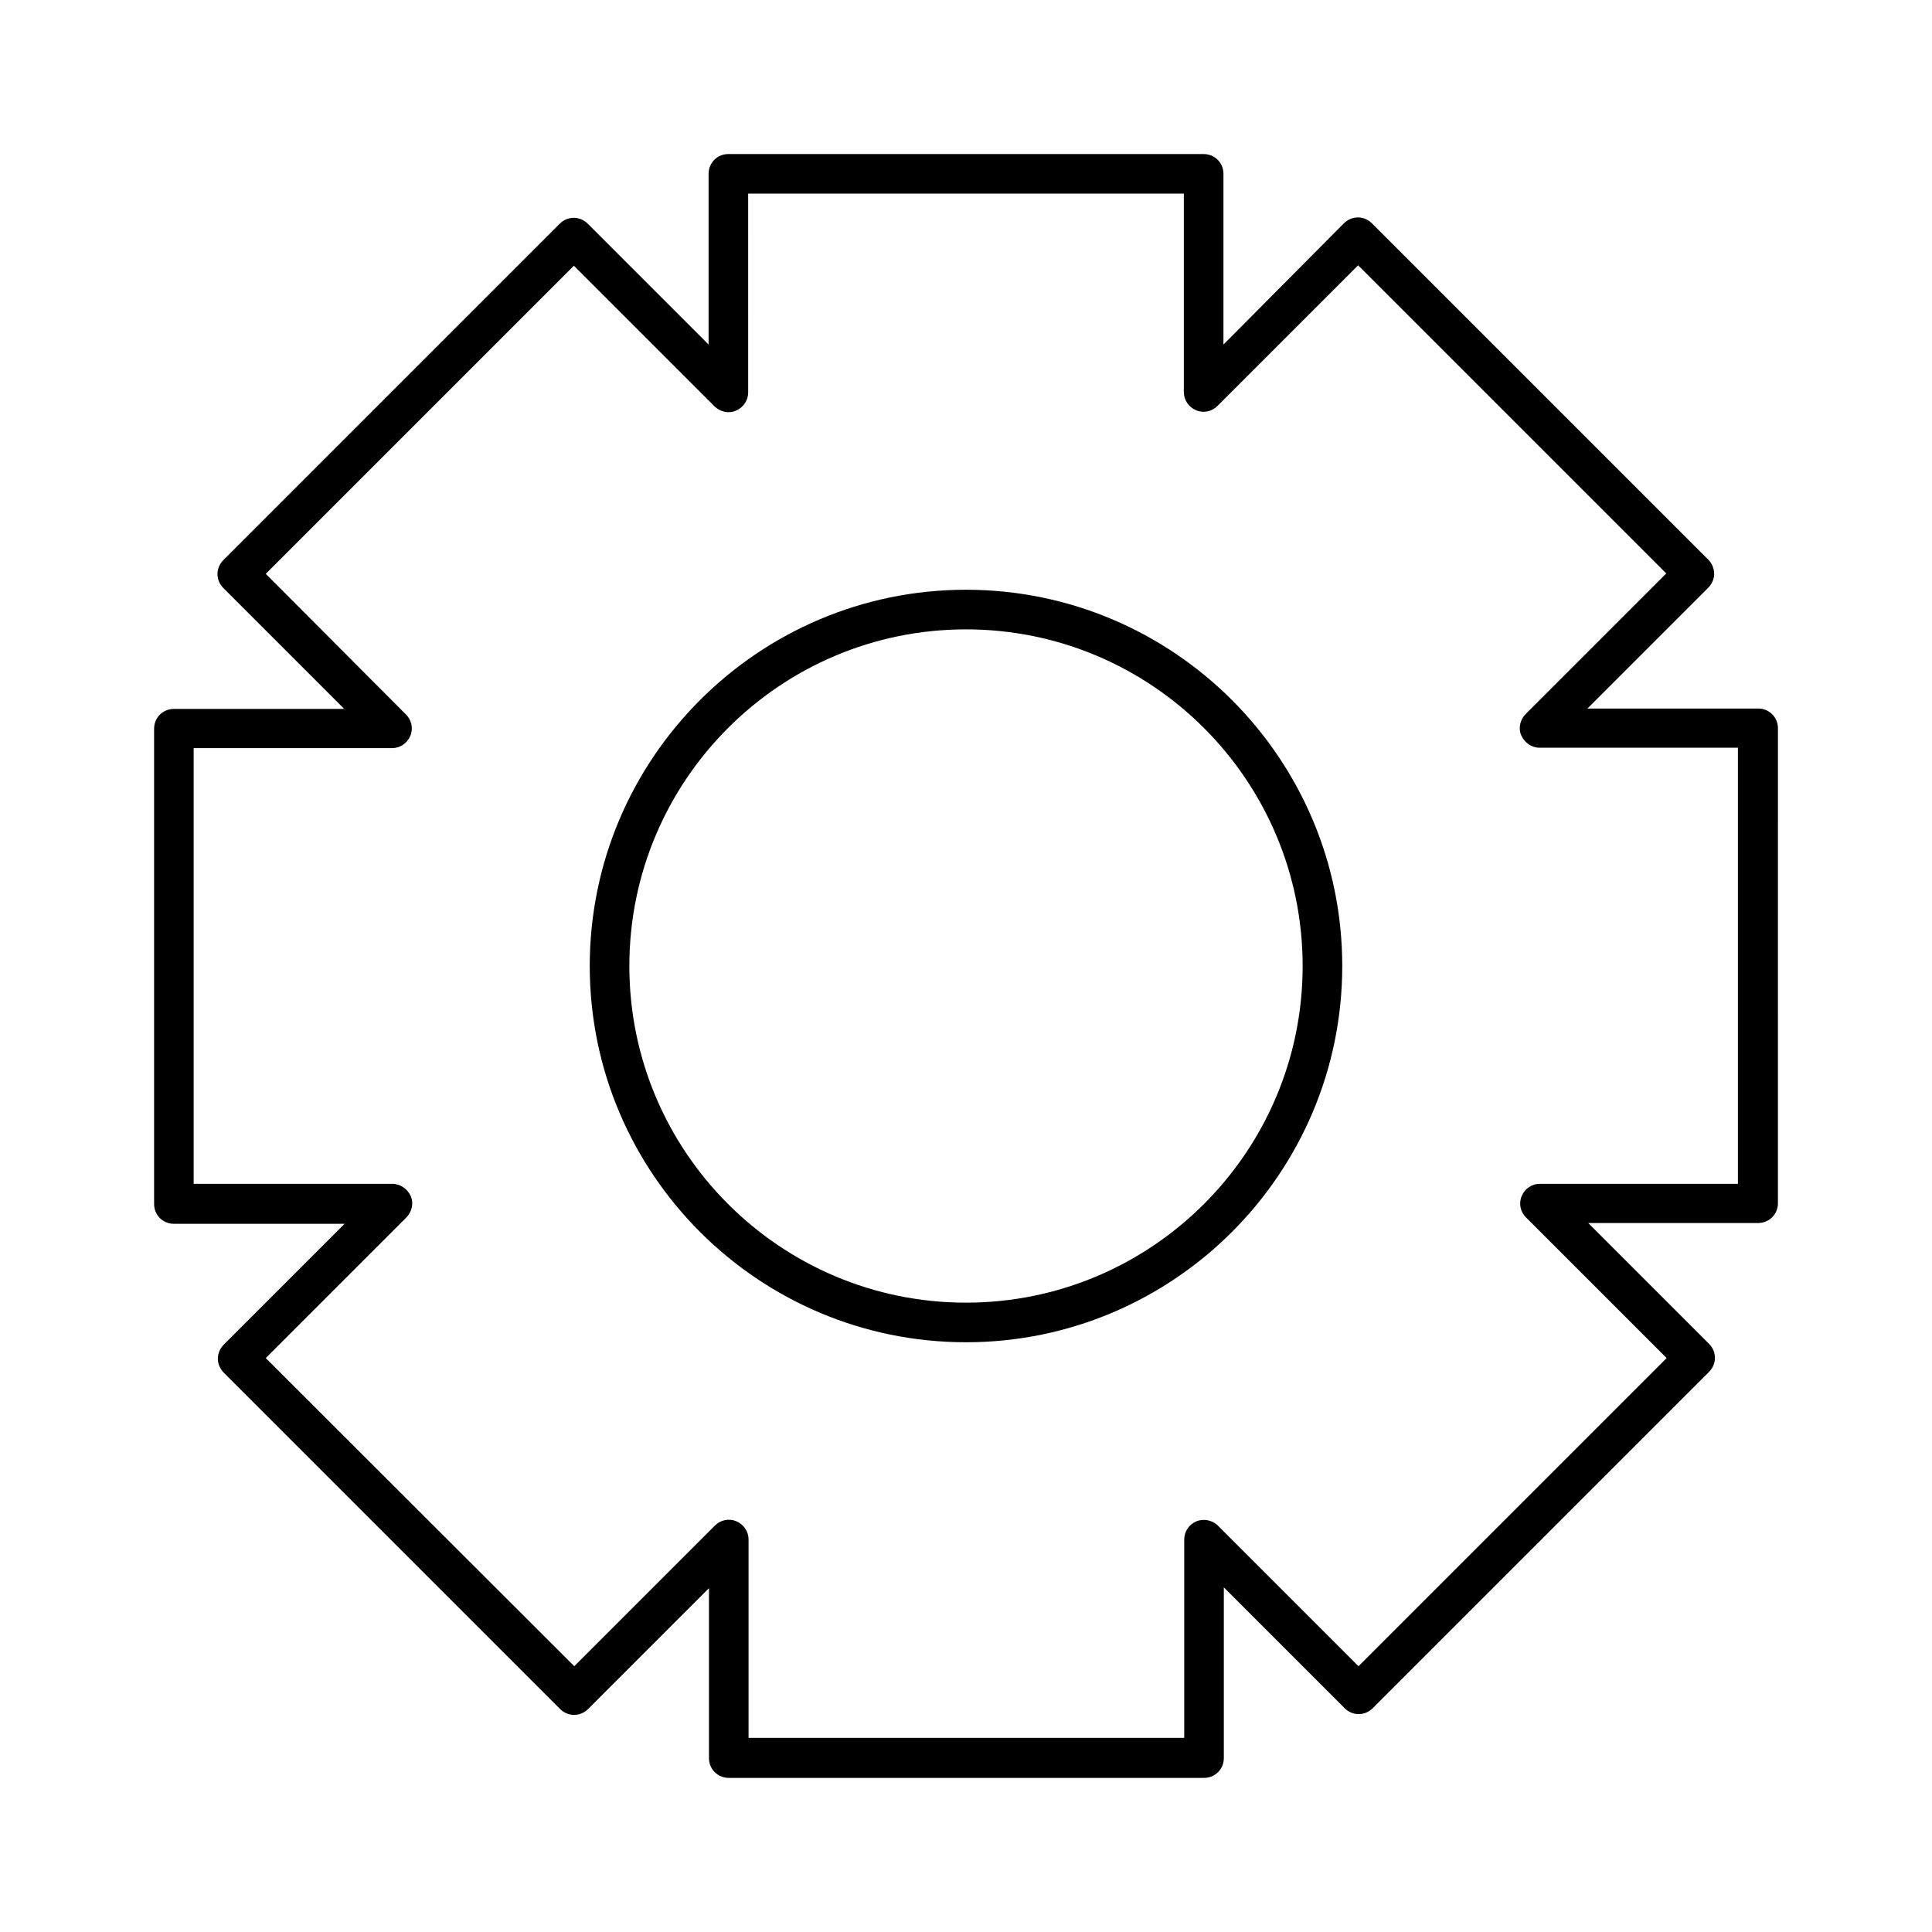 <?xml version="1.0" encoding="UTF-8"?>
<!-- Uploaded to: ICON Repo, www.iconrepo.com, Generator: ICON Repo Mixer Tools -->
<svg fill="#000000" width="800px" height="800px" version="1.1" viewBox="144 144 512 512" xmlns="http://www.w3.org/2000/svg">
 <g>
  <path d="m609.92 331.77h-45.238l32.012-32.012c2.098-2.098 2.098-5.352 0-7.453l-89.109-89.109c-2.098-2.098-5.352-2.098-7.453 0l-31.906 32.117v-45.238c0-2.938-2.309-5.246-5.246-5.246l-125.95-0.004c-2.938 0-5.246 2.309-5.246 5.246v45.238l-32.012-32.012c-2.098-2.098-5.352-2.098-7.453 0l-89.109 89.109c-2.098 2.098-2.098 5.352 0 7.453l32.012 32.012-45.137 0.004c-2.938 0-5.246 2.309-5.246 5.246v125.95c0 2.938 2.309 5.246 5.246 5.246h45.238l-32.012 32.012c-2.098 2.098-2.098 5.352 0 7.453l89.109 89.109c2.098 2.098 5.352 2.098 7.453 0l32.012-32.012v45.031c0 2.938 2.309 5.246 5.246 5.246h125.95c2.938 0 5.246-2.309 5.246-5.246v-45.238l32.012 32.012c2.098 2.098 5.352 2.098 7.453 0l89.109-89.109c2.098-2.098 2.098-5.352 0-7.453l-32.012-32.012h45.031c2.938 0 5.246-2.309 5.246-5.246l0.004-125.85c0-2.941-2.309-5.25-5.25-5.25zm-5.246 125.95h-52.586c-2.098 0-3.988 1.258-4.828 3.254-0.84 1.996-0.316 4.199 1.156 5.668l37.262 37.262-81.66 81.66-37.262-37.262c-1.469-1.469-3.777-1.891-5.668-1.156-1.996 0.84-3.254 2.731-3.254 4.828v52.586h-115.46v-52.586c0-2.098-1.258-3.988-3.254-4.828s-4.199-0.316-5.668 1.156l-37.262 37.262-81.762-81.66 37.262-37.262c1.469-1.469 1.996-3.777 1.156-5.668-0.844-1.891-2.734-3.254-4.938-3.254h-52.586v-115.46h52.586c2.098 0 3.988-1.258 4.828-3.254 0.84-1.996 0.316-4.199-1.156-5.668l-37.152-37.262 81.66-81.66 37.262 37.262c1.469 1.469 3.777 1.996 5.668 1.156 1.996-0.84 3.254-2.731 3.254-4.828l-0.004-52.691h115.46v52.586c0 2.098 1.258 3.988 3.254 4.828 1.996 0.84 4.199 0.316 5.668-1.156l37.262-37.262 81.66 81.66-37.262 37.262c-1.469 1.469-1.996 3.777-1.156 5.668s2.731 3.254 4.828 3.254h52.586v115.56z"/>
  <path d="m400 300.29c-55 0-99.711 44.715-99.711 99.711 0 55 44.715 99.711 99.711 99.711 55 0 99.711-44.715 99.711-99.711s-44.715-99.711-99.711-99.711zm0 188.93c-49.227 0-89.215-39.988-89.215-89.215s39.988-89.215 89.215-89.215 89.215 39.988 89.215 89.215-39.988 89.215-89.215 89.215z"/>
 </g>
</svg>